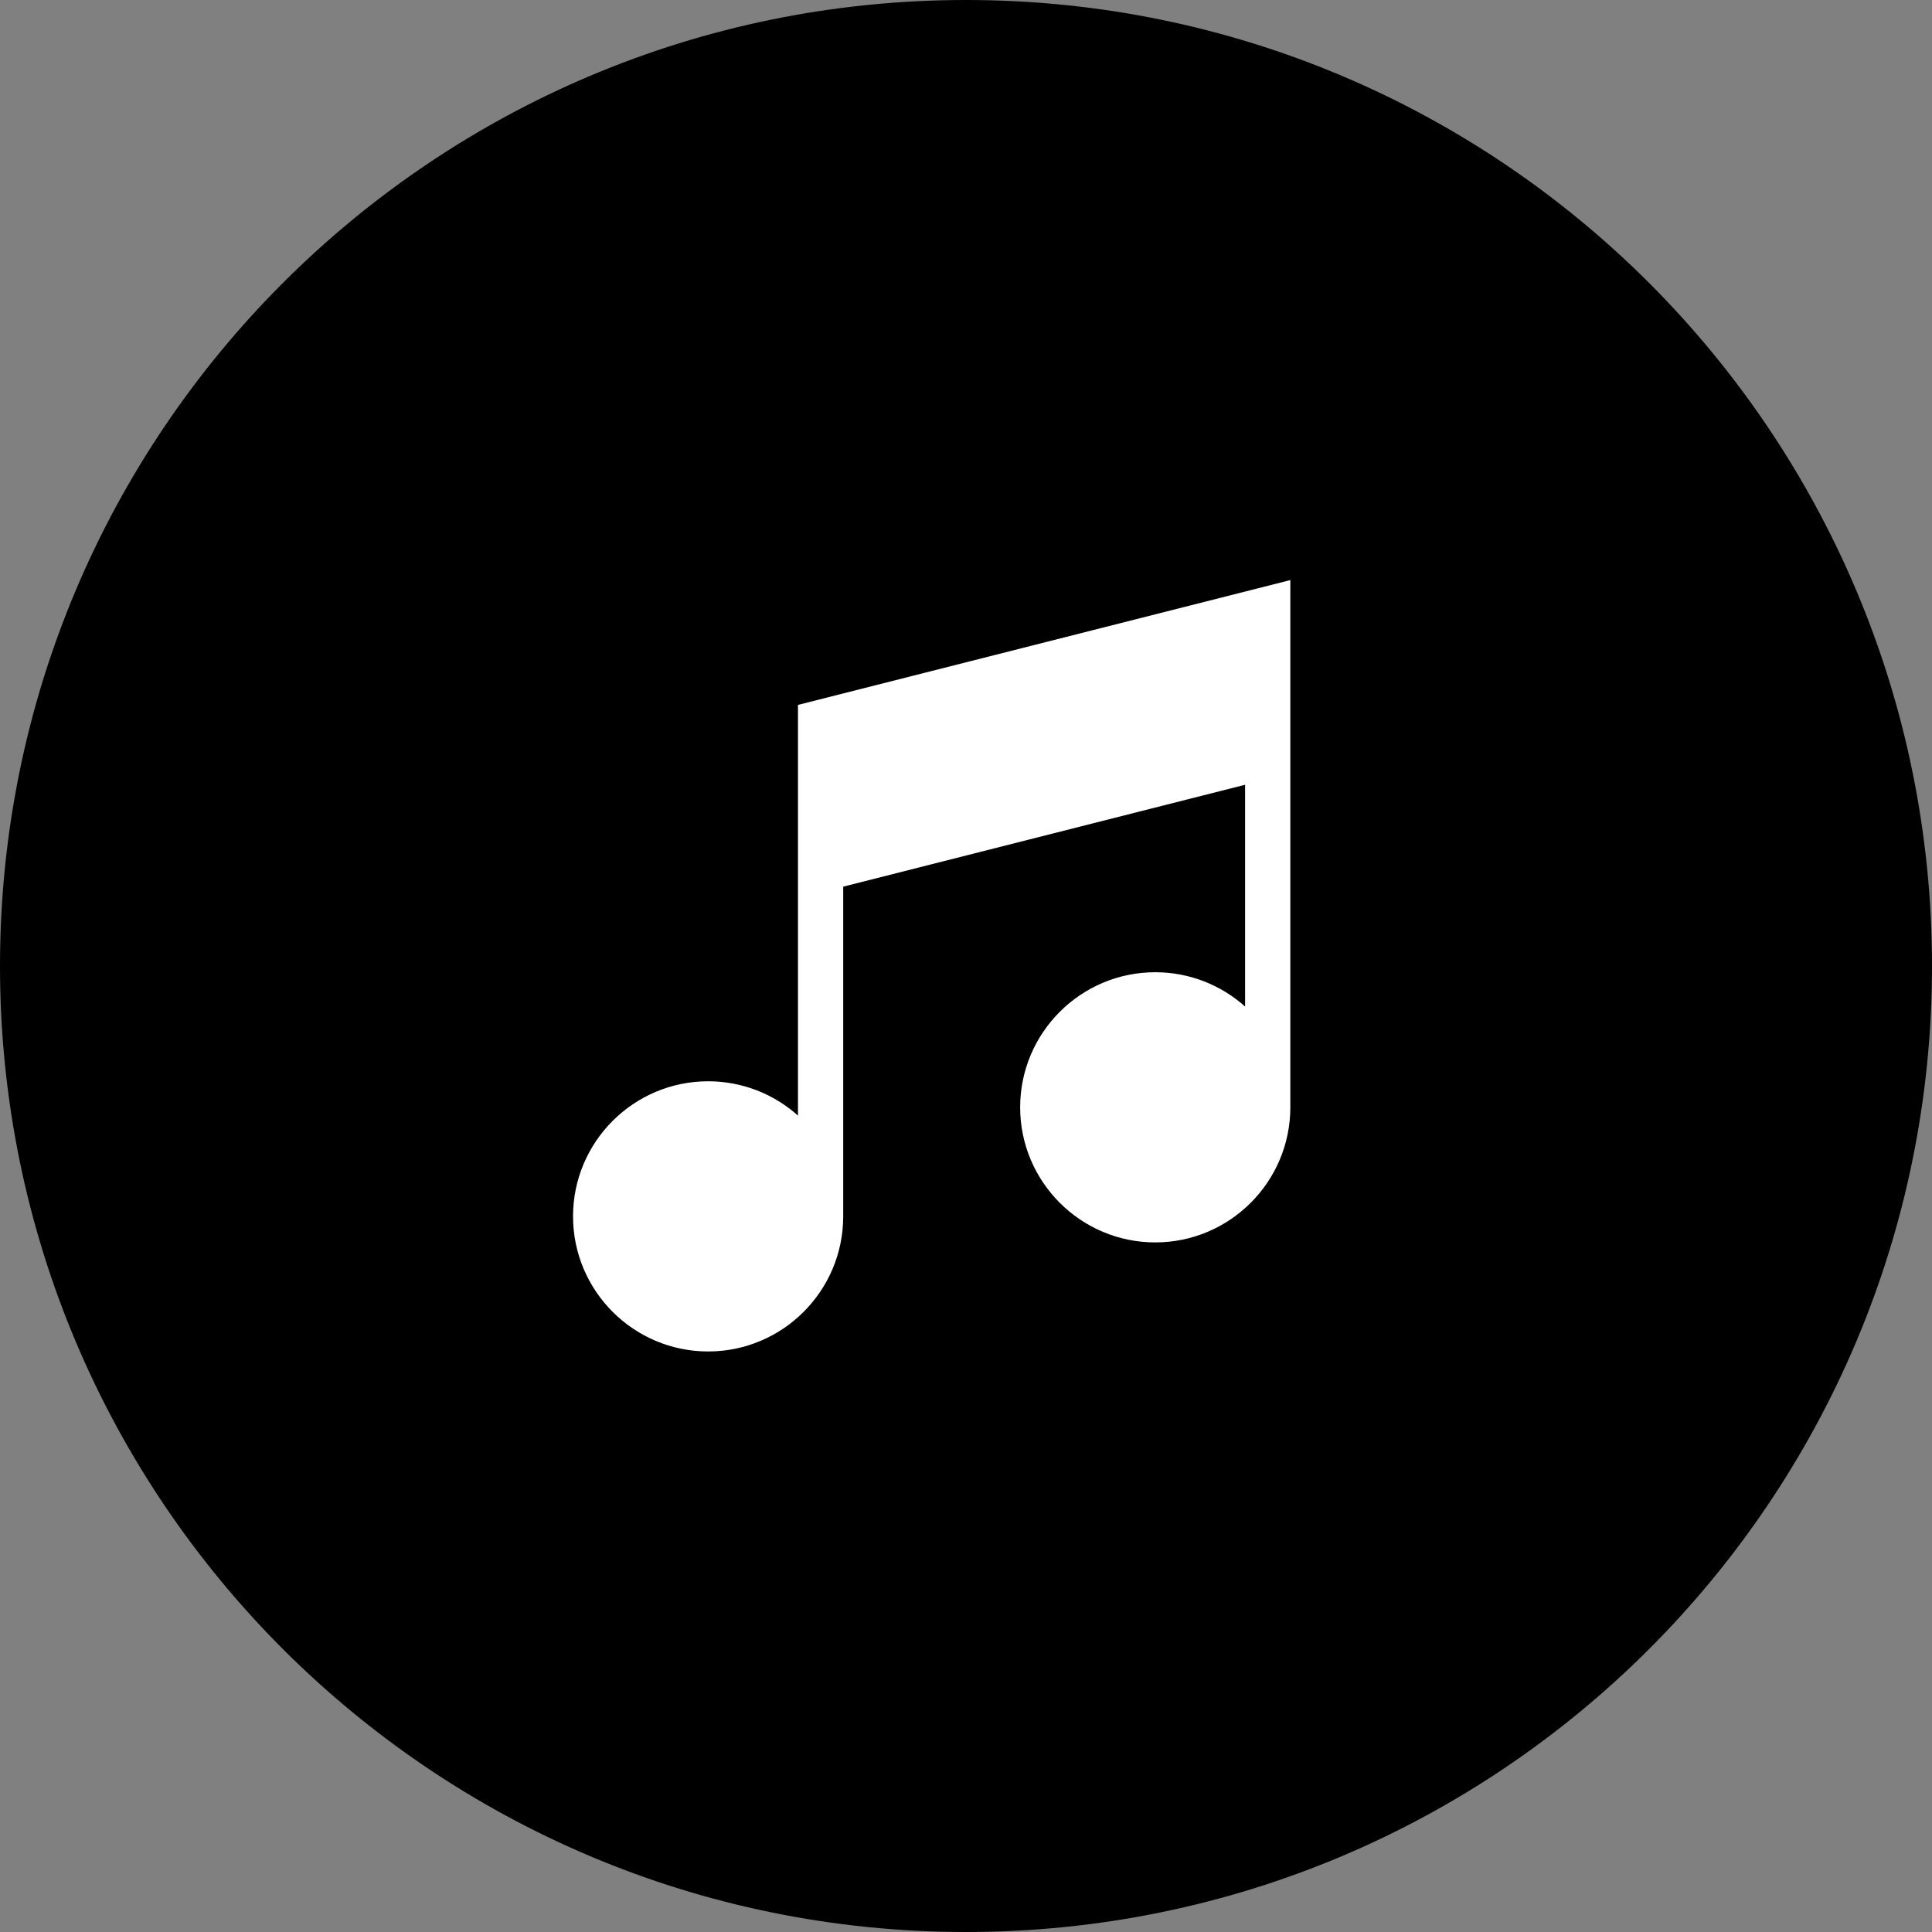 <?xml version="1.0" encoding="UTF-8"?>
<svg id="Layer_1" xmlns="http://www.w3.org/2000/svg" version="1.1" viewBox="0 0 512 512">
  <rect x="0" y="0" width="512" height="512" fill="#808080" stroke="none"/>
  <!-- Generator: Adobe Illustrator 29.5.1, SVG Export Plug-In . SVG Version: 2.1.0 Build 141)  -->
  <defs>
    <style>
      .st0 {
        fill: #fff;
      }
    </style>
  </defs>
  <g id="Layer_2">
    <g id="Color">
      <path id="_77.TikTok" d="M256,0C114.6,0,0,114.6,0,256s114.6,256,256,256,256-114.6,256-256S397.4,0,256,0ZM371.4,227.5c-22.8,2.5-42.4-6.5-62-18,0,1.9.6,60.4-.4,88.3-1,28.7-11.2,53.9-33.7,72.7-47.6,40-115.2,18.4-131.4-42.7-8.8-33.3-1.1-63.3,25-87.1,14.7-13.5,32.9-19.5,52.3-22,4.2-.5,8.4-.8,12.9-1.2v45.3c-5.7,1.4-11.5,2.7-17.2,4.3-3.9,1.1-7.8,2.6-11.5,4.3-18.7,8.4-27,30.3-18.6,49,1.3,3,3.1,5.8,5.1,8.3,8.8,12.2,23.7,18.5,38.6,16.3,14.7-1.8,23.9-11,29.4-24.4,3.8-10.5,5.4-21.7,4.8-32.9-.2-55-.2-109.9-.3-164.9,0-.6.1-1.1.2-1.7h44c4.9,36.8,23.6,60.1,62.7,63.4v42.9h0l.1.1Z"/>
    </g>
  </g>
  <rect x="105" y="105" width="303" height="303"/>
  <path class="st0" d="M211.47,186.83v108.81c-6.33-5.65-14.67-9.09-23.81-9.09-19.74,0-35.8,16.06-35.8,35.8s16.06,35.8,35.8,35.8,35.76-16.02,35.8-35.73h0v-87.45l106.5-27v58.77c-6.33-5.65-14.67-9.09-23.81-9.09-19.74,0-35.8,16.06-35.8,35.8s16.06,35.8,35.8,35.8,35.8-16.06,35.8-35.8v-139.72l-130.5,33.08Z"/>
</svg>